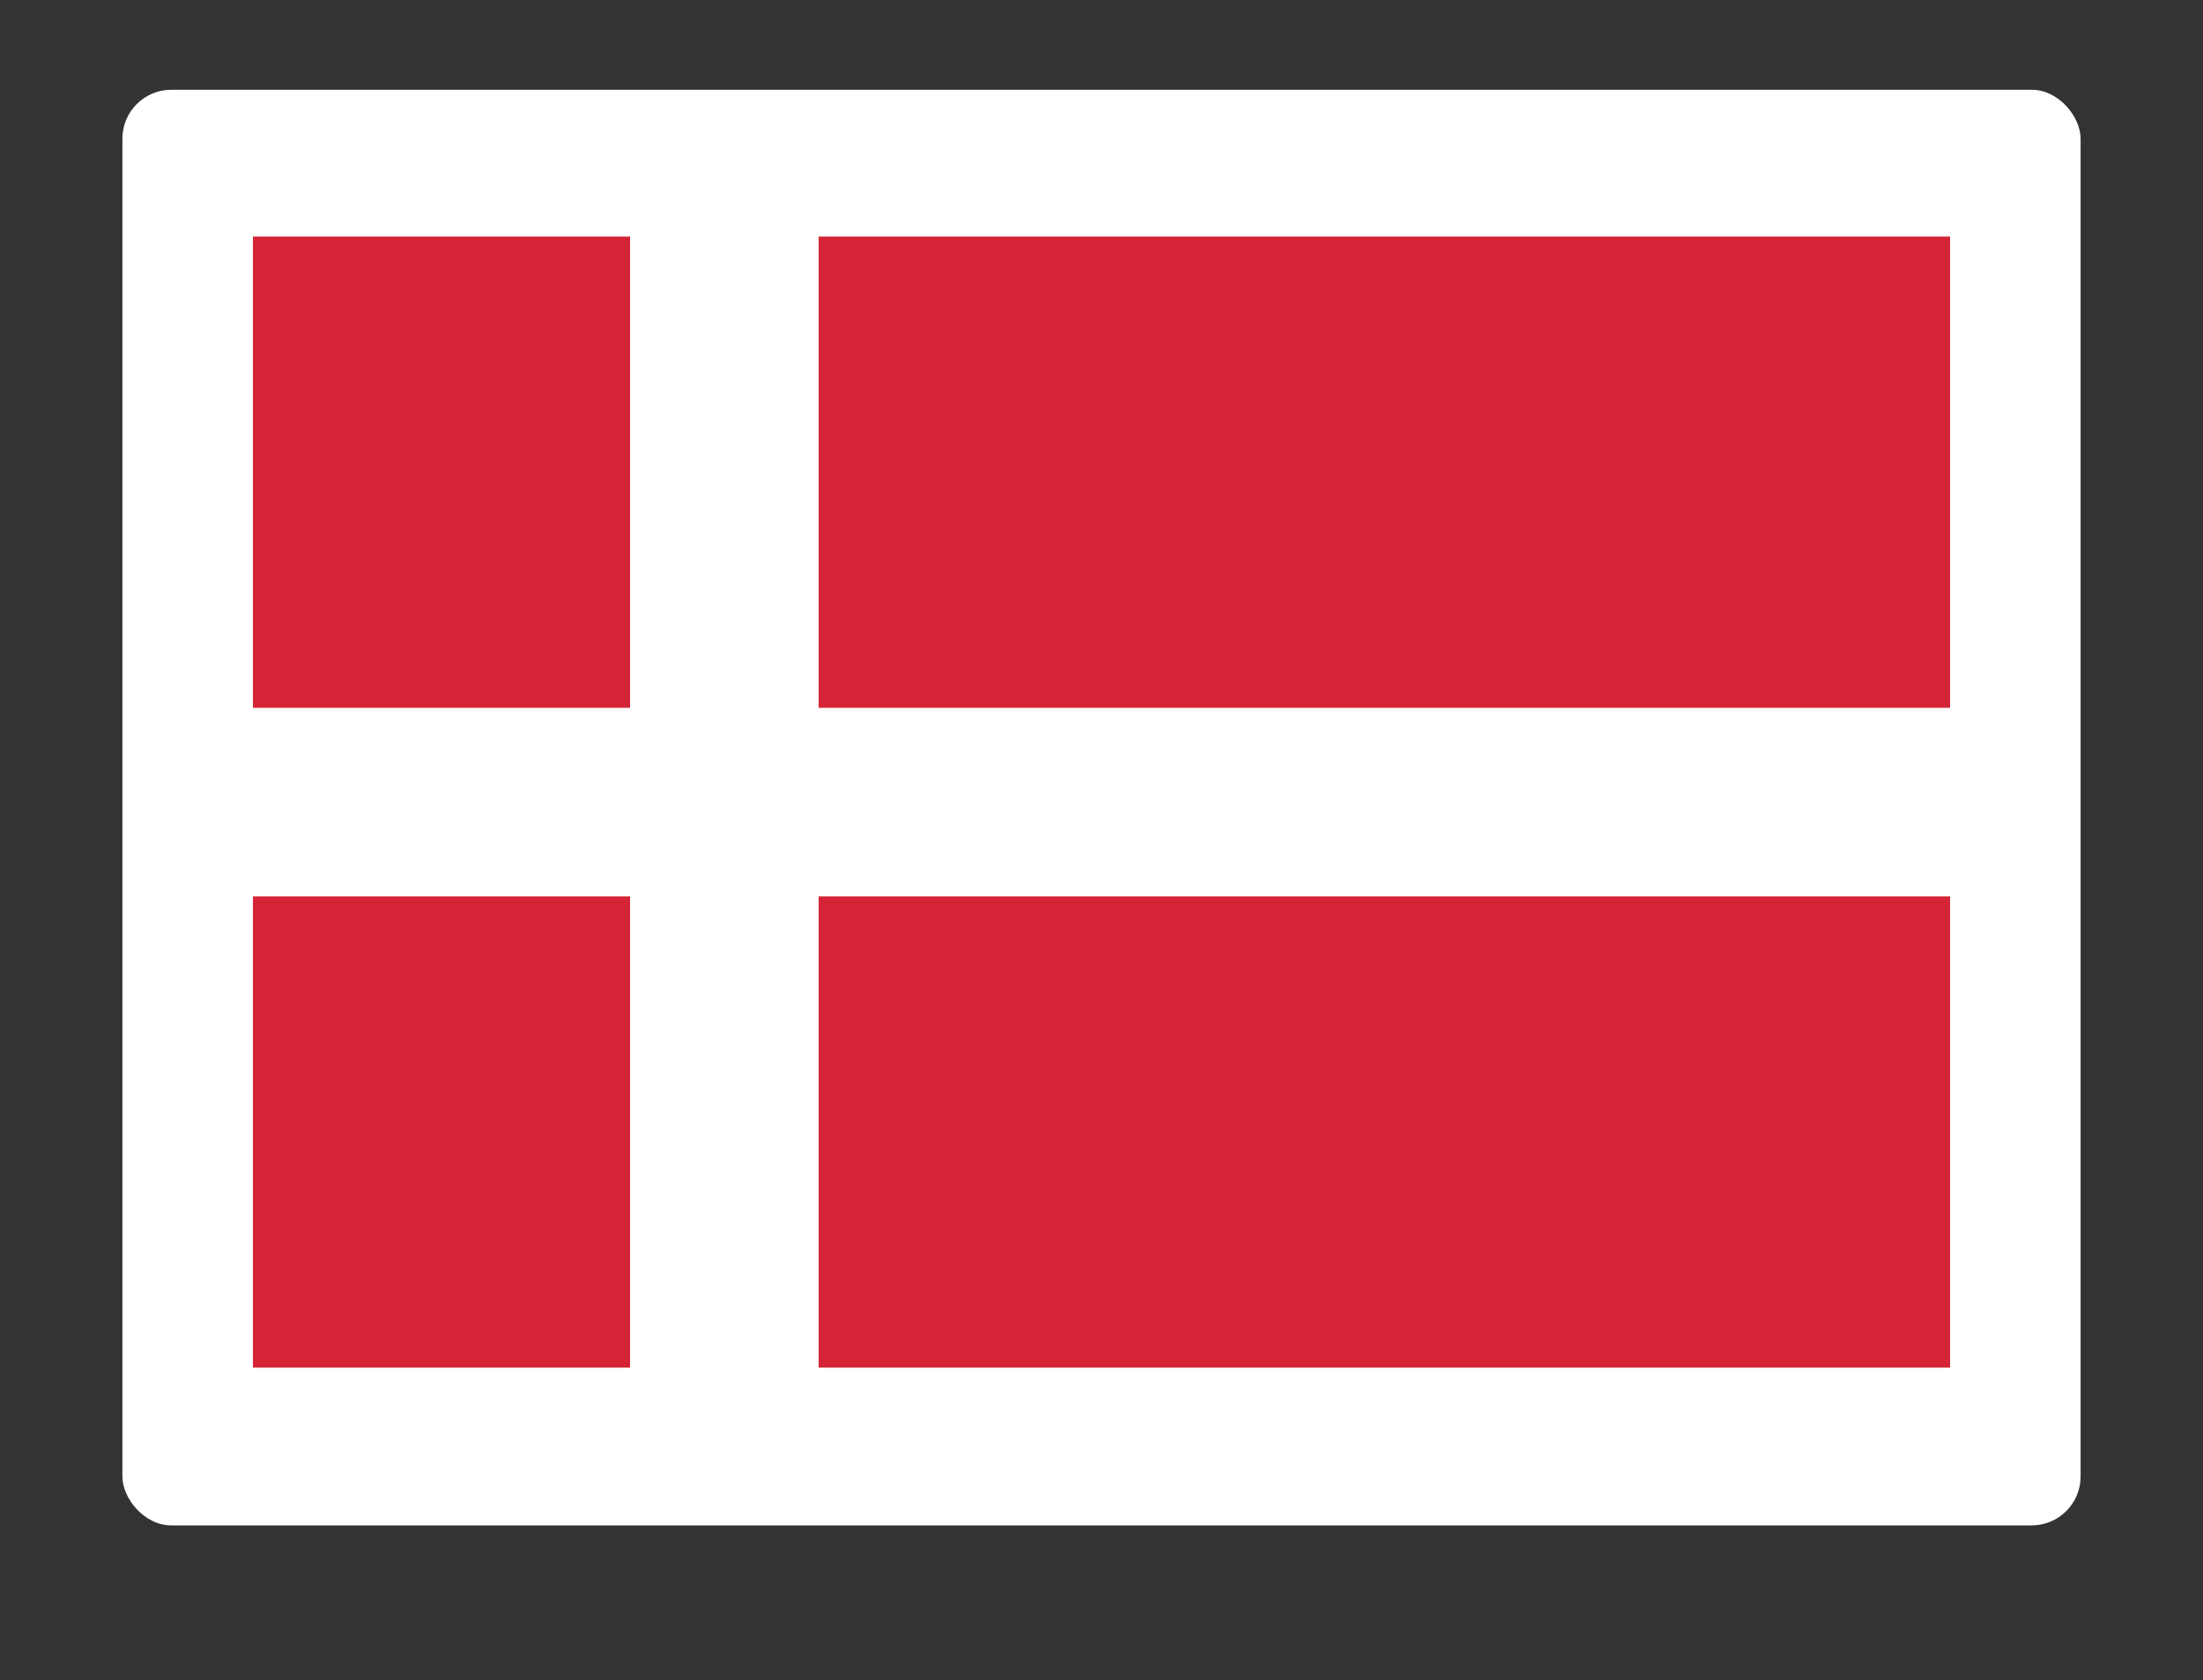 <svg xmlns="http://www.w3.org/2000/svg" xmlns:xlink="http://www.w3.org/1999/xlink" width="135" height="103" viewBox="0 0 135 103"><rect x="0" y="0" width="135" height="103" fill="#333333" stroke="none"/><defs><filter id="Rectangle_3268" x="0" y="0" width="135" height="103" filterUnits="userSpaceOnUse"><feGaussianBlur stdDeviation="2.5"/></filter></defs><g id="flag-denmark" transform="translate(-209.5 -3386.928)"><g transform="matrix(1, 0, 0, 1, 209.5, 3386.93)"><rect id="Rectangle_3268-2" data-name="Rectangle 3268" width="120" height="88" rx="3" transform="translate(7.5 5.5)" fill="#fff"/></g><g id="Group_4629" data-name="Group 4629" transform="translate(225 3401.427)"><rect id="Rectangle_1981" data-name="Rectangle 1981" width="69.334" height="28.888" transform="translate(34.667)" fill="#d52436"/><rect id="Rectangle_1982" data-name="Rectangle 1982" width="69.334" height="28.888" transform="translate(34.667 40.444)" fill="#d52436"/><rect id="Rectangle_1983" data-name="Rectangle 1983" width="23.111" height="28.888" fill="#d52436"/><rect id="Rectangle_1984" data-name="Rectangle 1984" width="23.111" height="28.888" transform="translate(0 40.444)" fill="#d52436"/></g></g></svg>